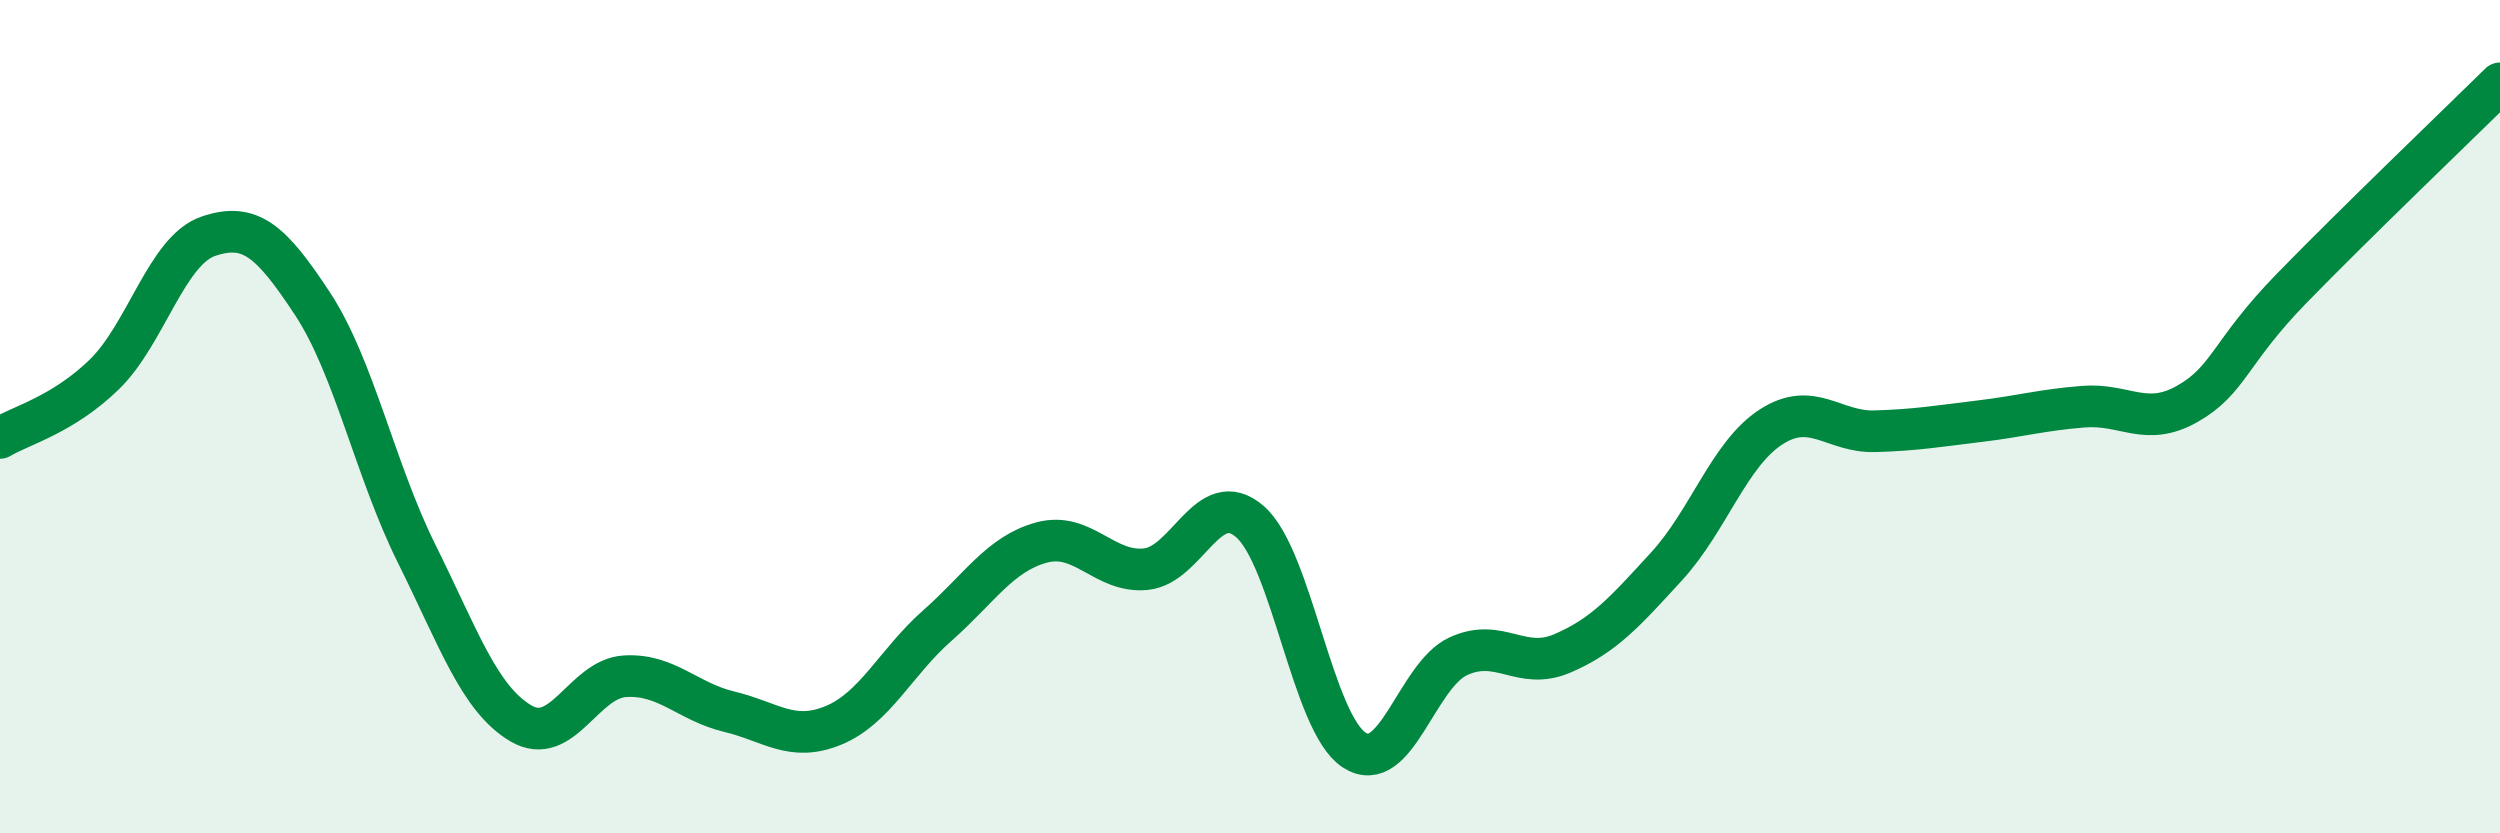 
    <svg width="60" height="20" viewBox="0 0 60 20" xmlns="http://www.w3.org/2000/svg">
      <path
        d="M 0,10.51 C 0.5,10.21 1.5,9.96 2.5,8.99 C 3.5,8.02 4,6.01 5,5.67 C 6,5.33 6.5,5.77 7.5,7.29 C 8.5,8.81 9,11.28 10,13.29 C 11,15.3 11.5,16.77 12.5,17.36 C 13.5,17.95 14,16.29 15,16.23 C 16,16.17 16.5,16.84 17.5,17.08 C 18.5,17.32 19,17.82 20,17.41 C 21,17 21.5,15.89 22.5,15.01 C 23.5,14.13 24,13.29 25,13.02 C 26,12.75 26.5,13.76 27.5,13.66 C 28.5,13.56 29,11.65 30,12.52 C 31,13.39 31.5,17.35 32.5,18 C 33.5,18.65 34,16.21 35,15.75 C 36,15.29 36.5,16.11 37.5,15.68 C 38.5,15.25 39,14.68 40,13.59 C 41,12.5 41.5,10.9 42.5,10.25 C 43.5,9.6 44,10.38 45,10.35 C 46,10.32 46.5,10.23 47.5,10.11 C 48.5,9.99 49,9.84 50,9.76 C 51,9.68 51.5,10.26 52.5,9.69 C 53.5,9.12 53.5,8.46 55,6.92 C 56.5,5.38 59,2.98 60,2L60 20L0 20Z"
        fill="#008740"
        opacity="0.1"
        stroke-linecap="round"
        stroke-linejoin="round"
      />
      <path
        d="M 0,10.51 C 0.5,10.21 1.5,9.96 2.5,8.99 C 3.5,8.02 4,6.01 5,5.67 C 6,5.33 6.5,5.77 7.5,7.29 C 8.5,8.81 9,11.28 10,13.29 C 11,15.3 11.5,16.77 12.5,17.36 C 13.5,17.95 14,16.29 15,16.23 C 16,16.17 16.5,16.84 17.5,17.08 C 18.5,17.32 19,17.82 20,17.41 C 21,17 21.5,15.89 22.5,15.01 C 23.5,14.13 24,13.29 25,13.02 C 26,12.75 26.5,13.76 27.5,13.66 C 28.5,13.56 29,11.65 30,12.52 C 31,13.39 31.5,17.35 32.5,18 C 33.5,18.65 34,16.21 35,15.75 C 36,15.29 36.5,16.11 37.5,15.68 C 38.5,15.25 39,14.68 40,13.59 C 41,12.5 41.5,10.9 42.5,10.25 C 43.5,9.6 44,10.38 45,10.35 C 46,10.32 46.5,10.23 47.5,10.11 C 48.5,9.99 49,9.84 50,9.76 C 51,9.68 51.5,10.26 52.5,9.69 C 53.5,9.12 53.5,8.46 55,6.92 C 56.5,5.38 59,2.98 60,2"
        stroke="#008740"
        stroke-width="1"
        fill="none"
        stroke-linecap="round"
        stroke-linejoin="round"
      />
    </svg>
  